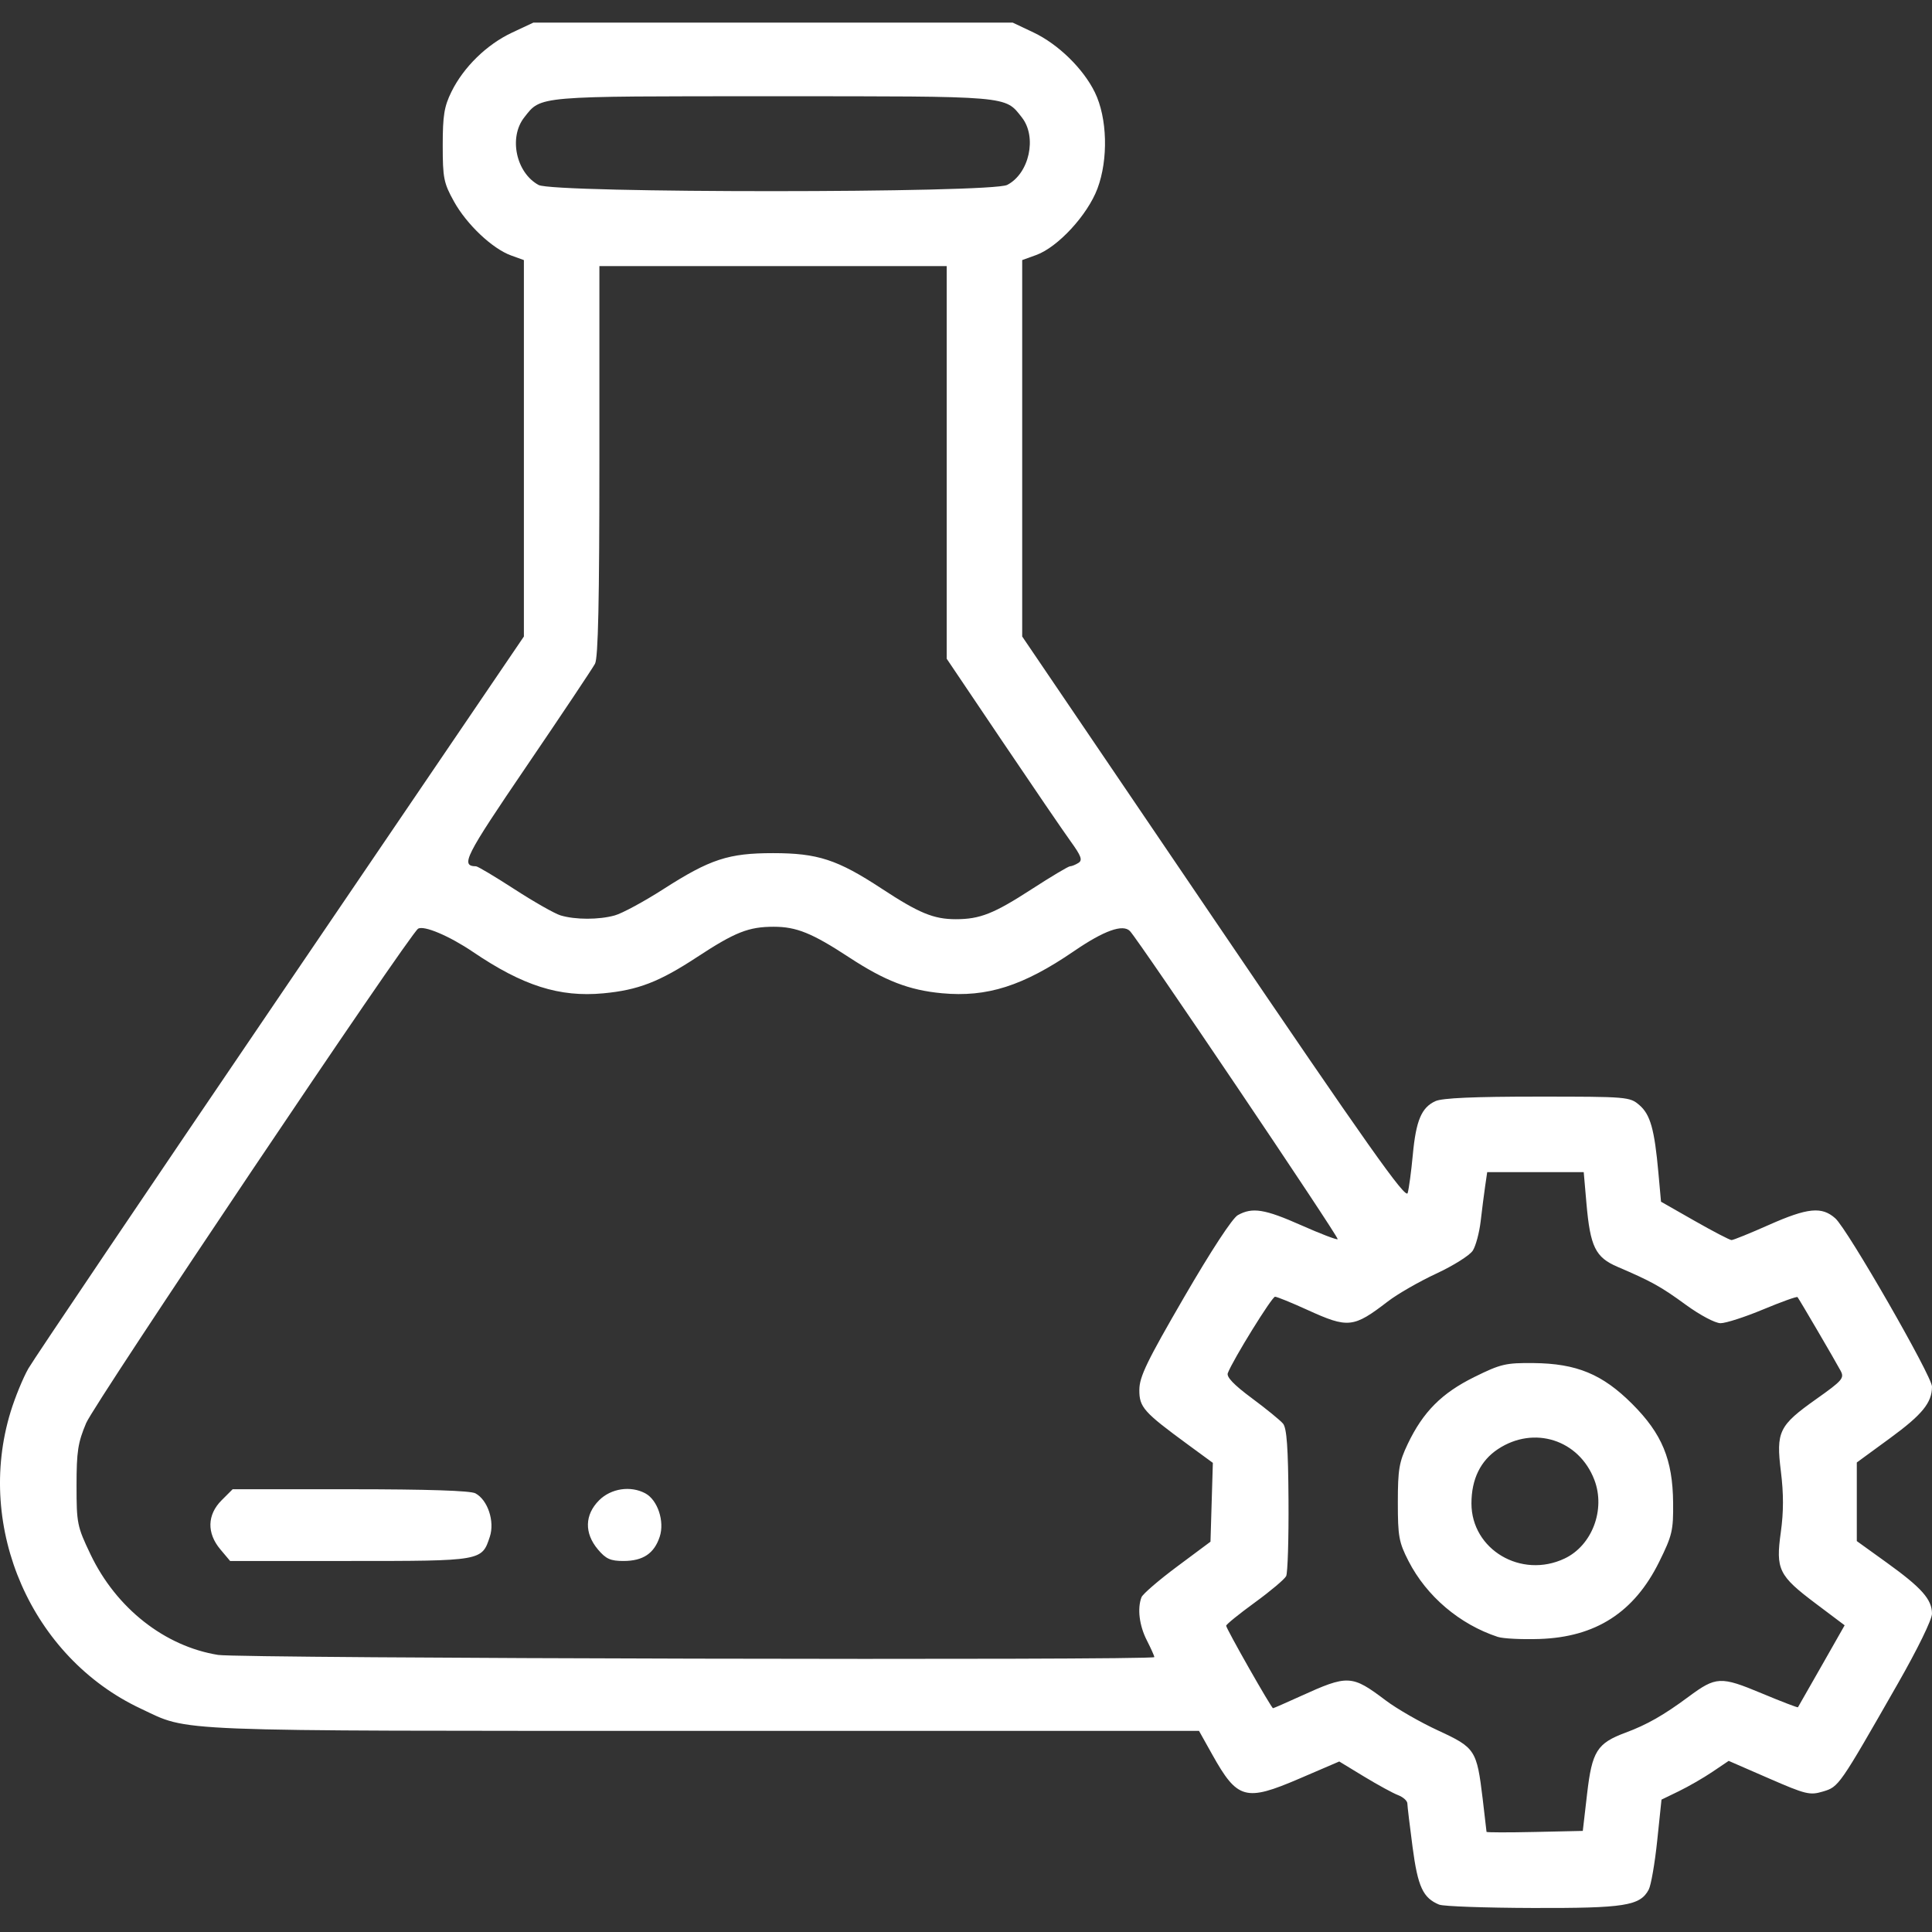 <?xml version="1.0" encoding="UTF-8" standalone="no"?>
<!-- Created with Inkscape (http://www.inkscape.org/) -->

<svg
   width="512"
   height="512"
   viewBox="0 0 135.467 135.467"
   version="1.1"
   id="svg5"
   inkscape:version="1.1.1 (3bf5ae0d25, 2021-09-20)"
   sodipodi:docname="stiinta-logo.svg"
   xmlns:inkscape="http://www.inkscape.org/namespaces/inkscape"
   xmlns:sodipodi="http://sodipodi.sourceforge.net/DTD/sodipodi-0.dtd"
   xmlns="http://www.w3.org/2000/svg"
   xmlns:svg="http://www.w3.org/2000/svg">
  <rect x="0" y="0" width="135.467" height="135.467" fill="#333333" stroke="none"/>
  <sodipodi:namedview
     id="namedview7"
     pagecolor="#ffffff"
     bordercolor="#666666"
     borderopacity="1.0"
     inkscape:pageshadow="2"
     inkscape:pageopacity="0.0"
     inkscape:pagecheckerboard="0"
     inkscape:document-units="mm"
     showgrid="false"
     fit-margin-top="0"
     fit-margin-left="0"
     fit-margin-right="0"
     fit-margin-bottom="0"
     inkscape:zoom="0.71446409"
     inkscape:cx="261.03481"
     inkscape:cy="339.41524"
     inkscape:window-width="1920"
     inkscape:window-height="991"
     inkscape:window-x="-9"
     inkscape:window-y="-9"
     inkscape:window-maximized="1"
     inkscape:current-layer="layer1"
     units="px" />
  <defs
     id="defs2" />
  <g
     inkscape:label="Layer 1"
     inkscape:groupmode="layer"
     id="layer1"
     transform="translate(-35.821,-58.943)">
    <path
       style="fill:#ffffff;stroke-width:0.265"
       d="m 136.745,192.497 c -1.148,-0.47 -1.509,-1.246 -1.878,-4.04 -0.198,-1.498 -0.363,-2.876 -0.366,-3.061 -0.003,-0.186 -0.296,-0.448 -0.651,-0.583 -0.355,-0.135 -1.428,-0.721 -2.385,-1.302 l -1.739,-1.057 -2.794,1.2 c -3.783,1.625 -4.346,1.47 -6.111,-1.687 l -0.929,-1.661 H 85.161 c -38.032,0 -35.977,0.081 -39.473,-1.56 -7.642,-3.587 -11.62,-12.657 -9.124,-20.807 0.312,-1.019 0.874,-2.389 1.249,-3.044 0.375,-0.655 8.345,-12.471 17.712,-26.257 L 72.555,103.573 V 90.377 77.18 l -0.896,-0.324 c -1.318,-0.477 -3.115,-2.175 -4.01,-3.791 -0.716,-1.292 -0.785,-1.64 -0.785,-3.932 0,-2.093 0.103,-2.723 0.612,-3.757 0.851,-1.728 2.477,-3.316 4.244,-4.144 l 1.497,-0.702 h 16.808 16.808 l 1.456,0.69 c 1.731,0.821 3.487,2.534 4.3,4.196 0.876,1.79 0.954,4.695 0.182,6.752 -0.697,1.855 -2.773,4.106 -4.296,4.657 l -0.98,0.354 v 13.197 13.197 l 13.433,19.801 c 10.836,15.972 13.465,19.689 13.596,19.222 0.09,-0.318 0.251,-1.523 0.359,-2.677 0.225,-2.412 0.609,-3.321 1.588,-3.768 0.478,-0.218 2.709,-0.316 7.152,-0.316 6.316,0 6.473,0.013 7.149,0.596 0.767,0.662 1.058,1.695 1.332,4.743 l 0.183,2.03 2.361,1.345 c 1.299,0.74 2.462,1.345 2.585,1.345 0.123,0 1.297,-0.476 2.609,-1.059 2.732,-1.213 3.723,-1.311 4.669,-0.463 0.861,0.771 6.776,11.068 6.776,11.795 0,1.128 -0.679,1.962 -2.947,3.621 l -2.325,1.7 v 2.756 2.756 l 2.11,1.519 c 2.438,1.756 3.162,2.573 3.162,3.571 0,0.415 -1.009,2.48 -2.408,4.927 -4.109,7.189 -4.123,7.209 -5.236,7.543 -0.923,0.276 -1.2,0.209 -3.803,-0.925 l -2.808,-1.223 -1.144,0.771 c -0.629,0.424 -1.69,1.035 -2.356,1.358 l -1.211,0.587 -0.301,2.881 c -0.166,1.585 -0.434,3.13 -0.597,3.433 -0.606,1.132 -1.685,1.302 -8.119,1.284 -3.317,-0.009 -6.269,-0.114 -6.56,-0.233 z m 10.359,-7.774 c 0.346,-2.989 0.697,-3.547 2.696,-4.29 1.506,-0.56 2.671,-1.223 4.414,-2.515 1.932,-1.431 2.252,-1.446 5.123,-0.247 1.379,0.576 2.528,1.018 2.552,0.981 0.024,-0.037 0.771,-1.345 1.659,-2.907 l 1.615,-2.84 -2.03,-1.527 c -2.6,-1.956 -2.81,-2.386 -2.445,-5.006 0.197,-1.413 0.199,-2.691 0.007,-4.235 -0.35,-2.82 -0.148,-3.235 2.487,-5.102 1.826,-1.293 1.973,-1.464 1.699,-1.976 -0.381,-0.713 -2.905,-5.026 -3.023,-5.166 -0.049,-0.058 -1.133,0.331 -2.41,0.864 -1.277,0.533 -2.622,0.967 -2.989,0.965 -0.375,-0.002 -1.439,-0.567 -2.428,-1.288 -1.758,-1.282 -2.4,-1.639 -4.791,-2.664 -1.554,-0.666 -1.916,-1.405 -2.182,-4.457 l -0.19,-2.183 h -3.384 -3.384 l -0.145,0.993 c -0.08,0.546 -0.22,1.648 -0.313,2.448 -0.093,0.801 -0.341,1.727 -0.551,2.059 -0.21,0.332 -1.361,1.057 -2.556,1.612 -1.195,0.555 -2.724,1.433 -3.397,1.951 -2.42,1.861 -2.784,1.9 -5.64,0.599 -1.118,-0.51 -2.142,-0.926 -2.274,-0.926 -0.22,0 -2.953,4.419 -3.312,5.356 -0.104,0.271 0.43,0.828 1.685,1.758 1.01,0.749 1.995,1.552 2.188,1.785 0.261,0.315 0.359,1.687 0.383,5.357 0.018,2.714 -0.056,5.113 -0.164,5.332 -0.108,0.218 -1.097,1.052 -2.198,1.853 -1.101,0.801 -2.005,1.533 -2.009,1.628 -0.008,0.192 3.169,5.784 3.286,5.784 0.041,0 0.895,-0.373 1.897,-0.829 3.368,-1.532 3.617,-1.52 6.014,0.289 0.77,0.581 2.417,1.527 3.66,2.101 2.611,1.206 2.715,1.364 3.128,4.785 0.149,1.234 0.271,2.279 0.271,2.324 0,0.044 1.519,0.048 3.375,0.007 l 3.375,-0.074 z m -6.256,-11.003 c -2.684,-0.883 -5.003,-2.853 -6.269,-5.326 -0.671,-1.31 -0.745,-1.721 -0.745,-4.103 0,-2.311 0.088,-2.832 0.695,-4.103 1.073,-2.248 2.379,-3.561 4.666,-4.691 1.855,-0.917 2.201,-0.998 4.155,-0.979 3.023,0.03 4.831,0.779 6.919,2.867 2.088,2.088 2.838,3.896 2.867,6.919 0.019,1.954 -0.062,2.3 -0.979,4.155 -1.748,3.538 -4.452,5.278 -8.397,5.405 -1.237,0.04 -2.548,-0.025 -2.912,-0.145 z m 4.682,-5.499 c 1.927,-0.914 2.878,-3.432 2.084,-5.512 -1.077,-2.819 -4.237,-3.828 -6.762,-2.157 -1.223,0.81 -1.857,2.109 -1.857,3.807 0,3.24 3.494,5.305 6.535,3.862 z m -28.77,6.913 c 0,-0.079 -0.238,-0.61 -0.529,-1.181 -0.526,-1.031 -0.674,-2.228 -0.372,-3.015 0.087,-0.226 1.211,-1.195 2.498,-2.153 l 2.34,-1.742 0.083,-2.764 0.083,-2.764 -1.718,-1.259 c -3.146,-2.305 -3.444,-2.64 -3.436,-3.867 0.006,-0.914 0.532,-2 3.142,-6.496 1.896,-3.266 3.383,-5.537 3.764,-5.748 1.022,-0.567 1.88,-0.429 4.455,0.714 1.34,0.595 2.486,1.033 2.546,0.973 0.114,-0.114 -13.953,-20.975 -14.568,-21.606 -0.494,-0.506 -1.817,-0.032 -3.912,1.402 -3.576,2.448 -6.1,3.254 -9.267,2.959 -2.303,-0.214 -3.999,-0.87 -6.513,-2.518 -2.595,-1.701 -3.688,-2.144 -5.283,-2.144 -1.763,0 -2.707,0.374 -5.39,2.135 -2.64,1.733 -4.125,2.306 -6.563,2.533 -3.071,0.285 -5.633,-0.529 -9.136,-2.904 -1.652,-1.12 -3.443,-1.878 -3.847,-1.627 -0.602,0.372 -22.68,33.252 -23.275,34.663 -0.578,1.37 -0.674,1.993 -0.674,4.377 0,2.66 0.042,2.868 0.982,4.835 1.797,3.764 5.197,6.442 8.945,7.045 1.54,0.248 65.645,0.398 65.645,0.153 z m -65.489,-7.554 c -0.959,-1.139 -0.926,-2.427 0.088,-3.441 l 0.774,-0.774 h 8.243 c 5.399,0 8.428,0.099 8.778,0.286 0.868,0.464 1.367,1.968 1.012,3.045 -0.562,1.703 -0.535,1.699 -9.822,1.699 h -8.388 z m 26.47,0 c -0.959,-1.139 -0.926,-2.427 0.088,-3.441 0.833,-0.833 2.205,-1.04 3.237,-0.488 0.868,0.464 1.367,1.968 1.012,3.045 -0.388,1.175 -1.171,1.699 -2.543,1.699 -0.913,0 -1.23,-0.144 -1.794,-0.814 z m 1.185,-44.45 c 0.519,-0.144 2.051,-0.972 3.404,-1.84 3.285,-2.106 4.565,-2.527 7.696,-2.527 3.133,0 4.512,0.451 7.617,2.489 2.62,1.72 3.645,2.143 5.196,2.143 1.694,0 2.663,-0.383 5.322,-2.106 1.358,-0.88 2.568,-1.602 2.689,-1.604 0.121,-0.002 0.387,-0.11 0.591,-0.239 0.3,-0.19 0.193,-0.483 -0.555,-1.518 -0.51,-0.705 -2.672,-3.873 -4.806,-7.039 l -3.879,-5.757 V 91.368 77.603 H 90.025 77.849 v 13.649 c 0,9.81 -0.086,13.812 -0.306,14.228 -0.168,0.318 -2.322,3.543 -4.787,7.166 -4.356,6.404 -4.667,7.02 -3.555,7.04 0.121,0.002 1.337,0.728 2.702,1.612 1.365,0.884 2.815,1.708 3.222,1.83 1.035,0.311 2.686,0.312 3.801,0.002 z M 106.445,71.908 c 1.55,-0.802 2.105,-3.358 1.027,-4.73 -1.201,-1.527 -0.725,-1.486 -17.447,-1.486 -16.721,0 -16.246,-0.041 -17.447,1.486 -1.099,1.398 -0.572,3.877 1.007,4.735 1.068,0.581 31.736,0.576 32.86,-0.005 z"
       id="path836" />
  </g>
</svg>
